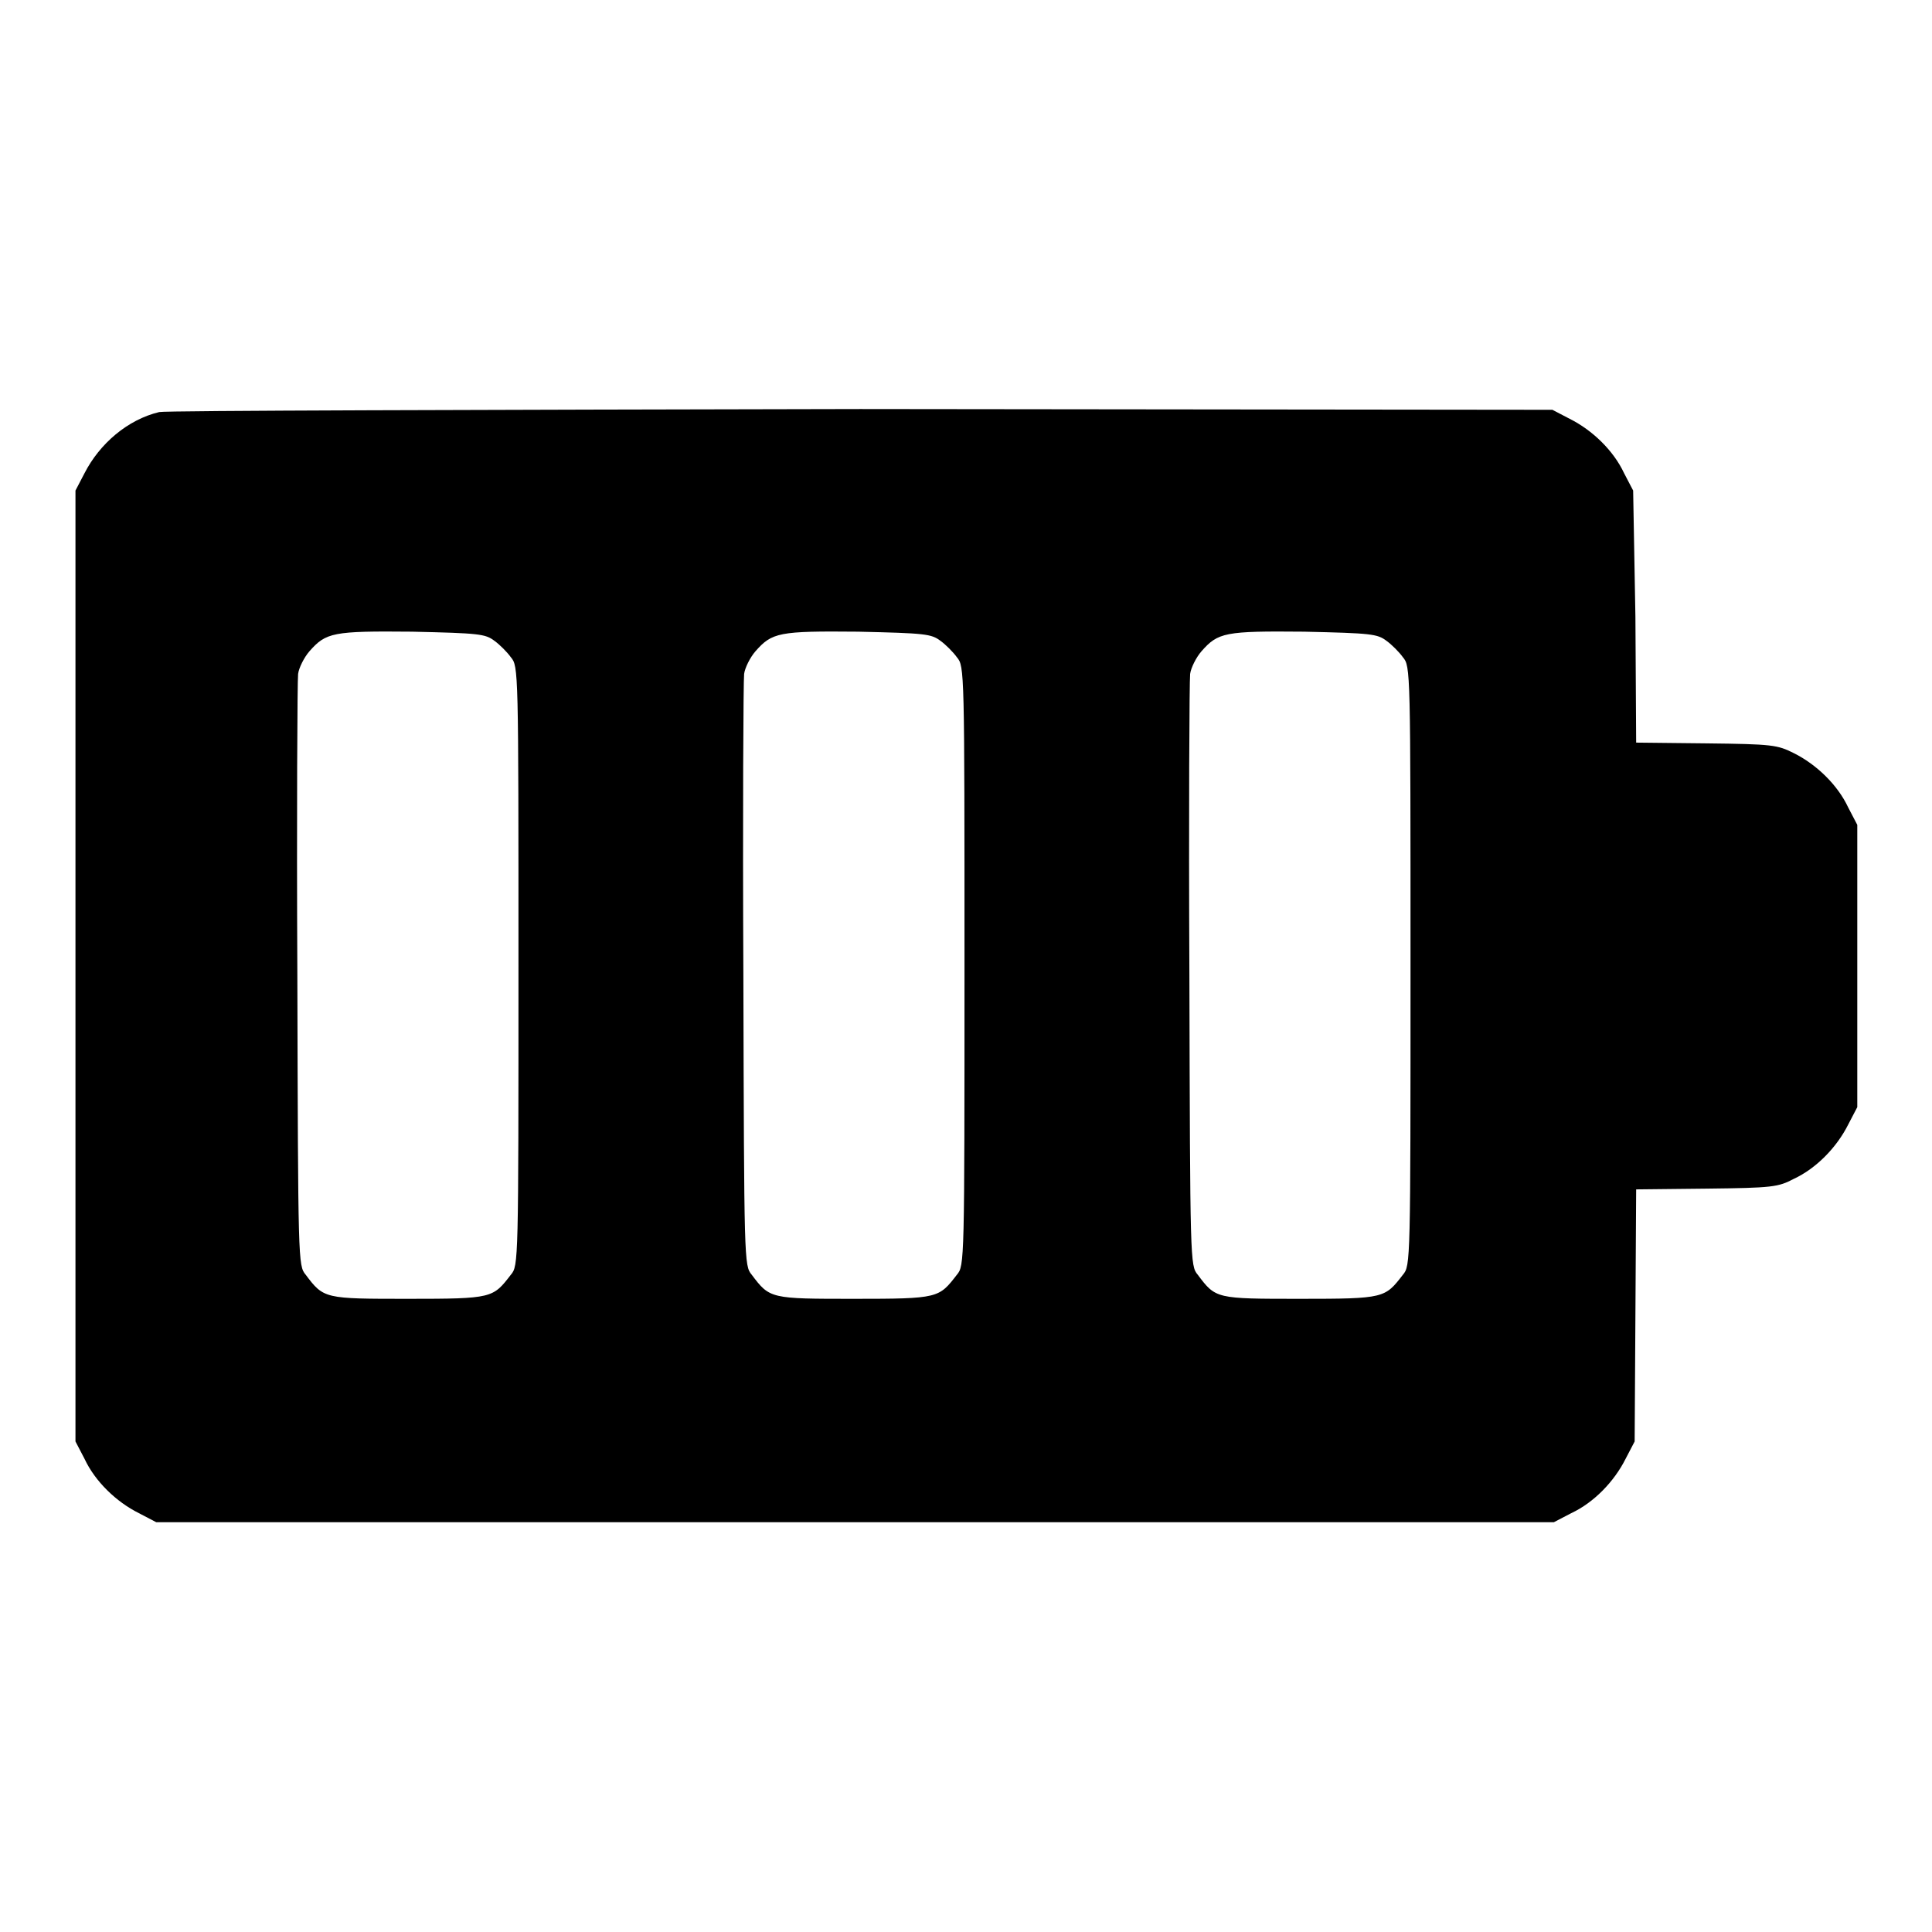 <?xml version="1.0" encoding="utf-8"?>
<!-- Svg Vector Icons : http://www.onlinewebfonts.com/icon -->
<!DOCTYPE svg PUBLIC "-//W3C//DTD SVG 1.1//EN" "http://www.w3.org/Graphics/SVG/1.1/DTD/svg11.dtd">
<svg version="1.1" xmlns="http://www.w3.org/2000/svg" xmlns:xlink="http://www.w3.org/1999/xlink" x="0px" y="0px" viewBox="0 0 256 256" enable-background="new 0 0 256 256" xml:space="preserve">
<g><g><g><path fill="#000000" d="M21.1,54.6c-4.2,1-7.9,4.2-9.9,8.1L10,65v63v63l1.2,2.3c1.4,3,4.2,5.7,7.2,7.2l2.3,1.2h92.6h92.6l2.3-1.2c3-1.4,5.7-4.2,7.2-7.2l1.2-2.3l0.1-16.7l0.1-16.7l9.3-0.1c8.8-0.1,9.5-0.2,11.6-1.3c3-1.4,5.7-4.2,7.2-7.2l1.2-2.3V128v-18.7l-1.2-2.3c-1.4-3-4.2-5.7-7.2-7.2c-2.2-1.1-2.8-1.2-11.6-1.3l-9.3-0.1l-0.1-16.7L216.4,65l-1.2-2.3c-1.4-3-4.2-5.7-7.2-7.2l-2.3-1.2l-91.7-0.1C63.7,54.3,21.9,54.4,21.1,54.6z M65.5,84.9c0.7,0.5,1.7,1.5,2.2,2.2c1,1.2,1,1.6,1,40.9c0,39.3,0,39.7-1,40.9c-2.4,3.1-2.4,3.2-13.6,3.2c-11.1,0-11.2,0-13.6-3.2c-1-1.2-1-1.7-1.1-39.7c-0.1-21.2,0-39.1,0.1-39.9c0.1-0.8,0.8-2.2,1.5-3c2.2-2.5,3.1-2.7,13.6-2.6C63.5,83.9,64.3,84,65.5,84.9z M124.6,84.9c0.7,0.5,1.7,1.5,2.2,2.2c1,1.2,1,1.6,1,40.9c0,39.3,0,39.7-1,40.9c-2.4,3.1-2.4,3.2-13.6,3.2c-11.1,0-11.2,0-13.6-3.2c-1-1.2-1-1.7-1.1-39.7c-0.1-21.2,0-39.1,0.1-39.9c0.1-0.8,0.8-2.2,1.5-3c2.2-2.5,3.1-2.7,13.6-2.6C122.6,83.9,123.4,84,124.6,84.9z M183.7,84.9c0.7,0.5,1.7,1.5,2.2,2.2c1,1.2,1,1.6,1,40.9c0,39.3,0,39.7-1,40.9c-2.4,3.1-2.4,3.2-13.6,3.2s-11.2,0-13.6-3.2c-1-1.2-1-1.7-1.1-39.7c-0.1-21.2,0-39.1,0.1-39.9c0.1-0.8,0.8-2.2,1.5-3c2.2-2.5,3.1-2.7,13.6-2.6C181.7,83.9,182.5,84,183.7,84.9z"/></g></g></g>
</svg>